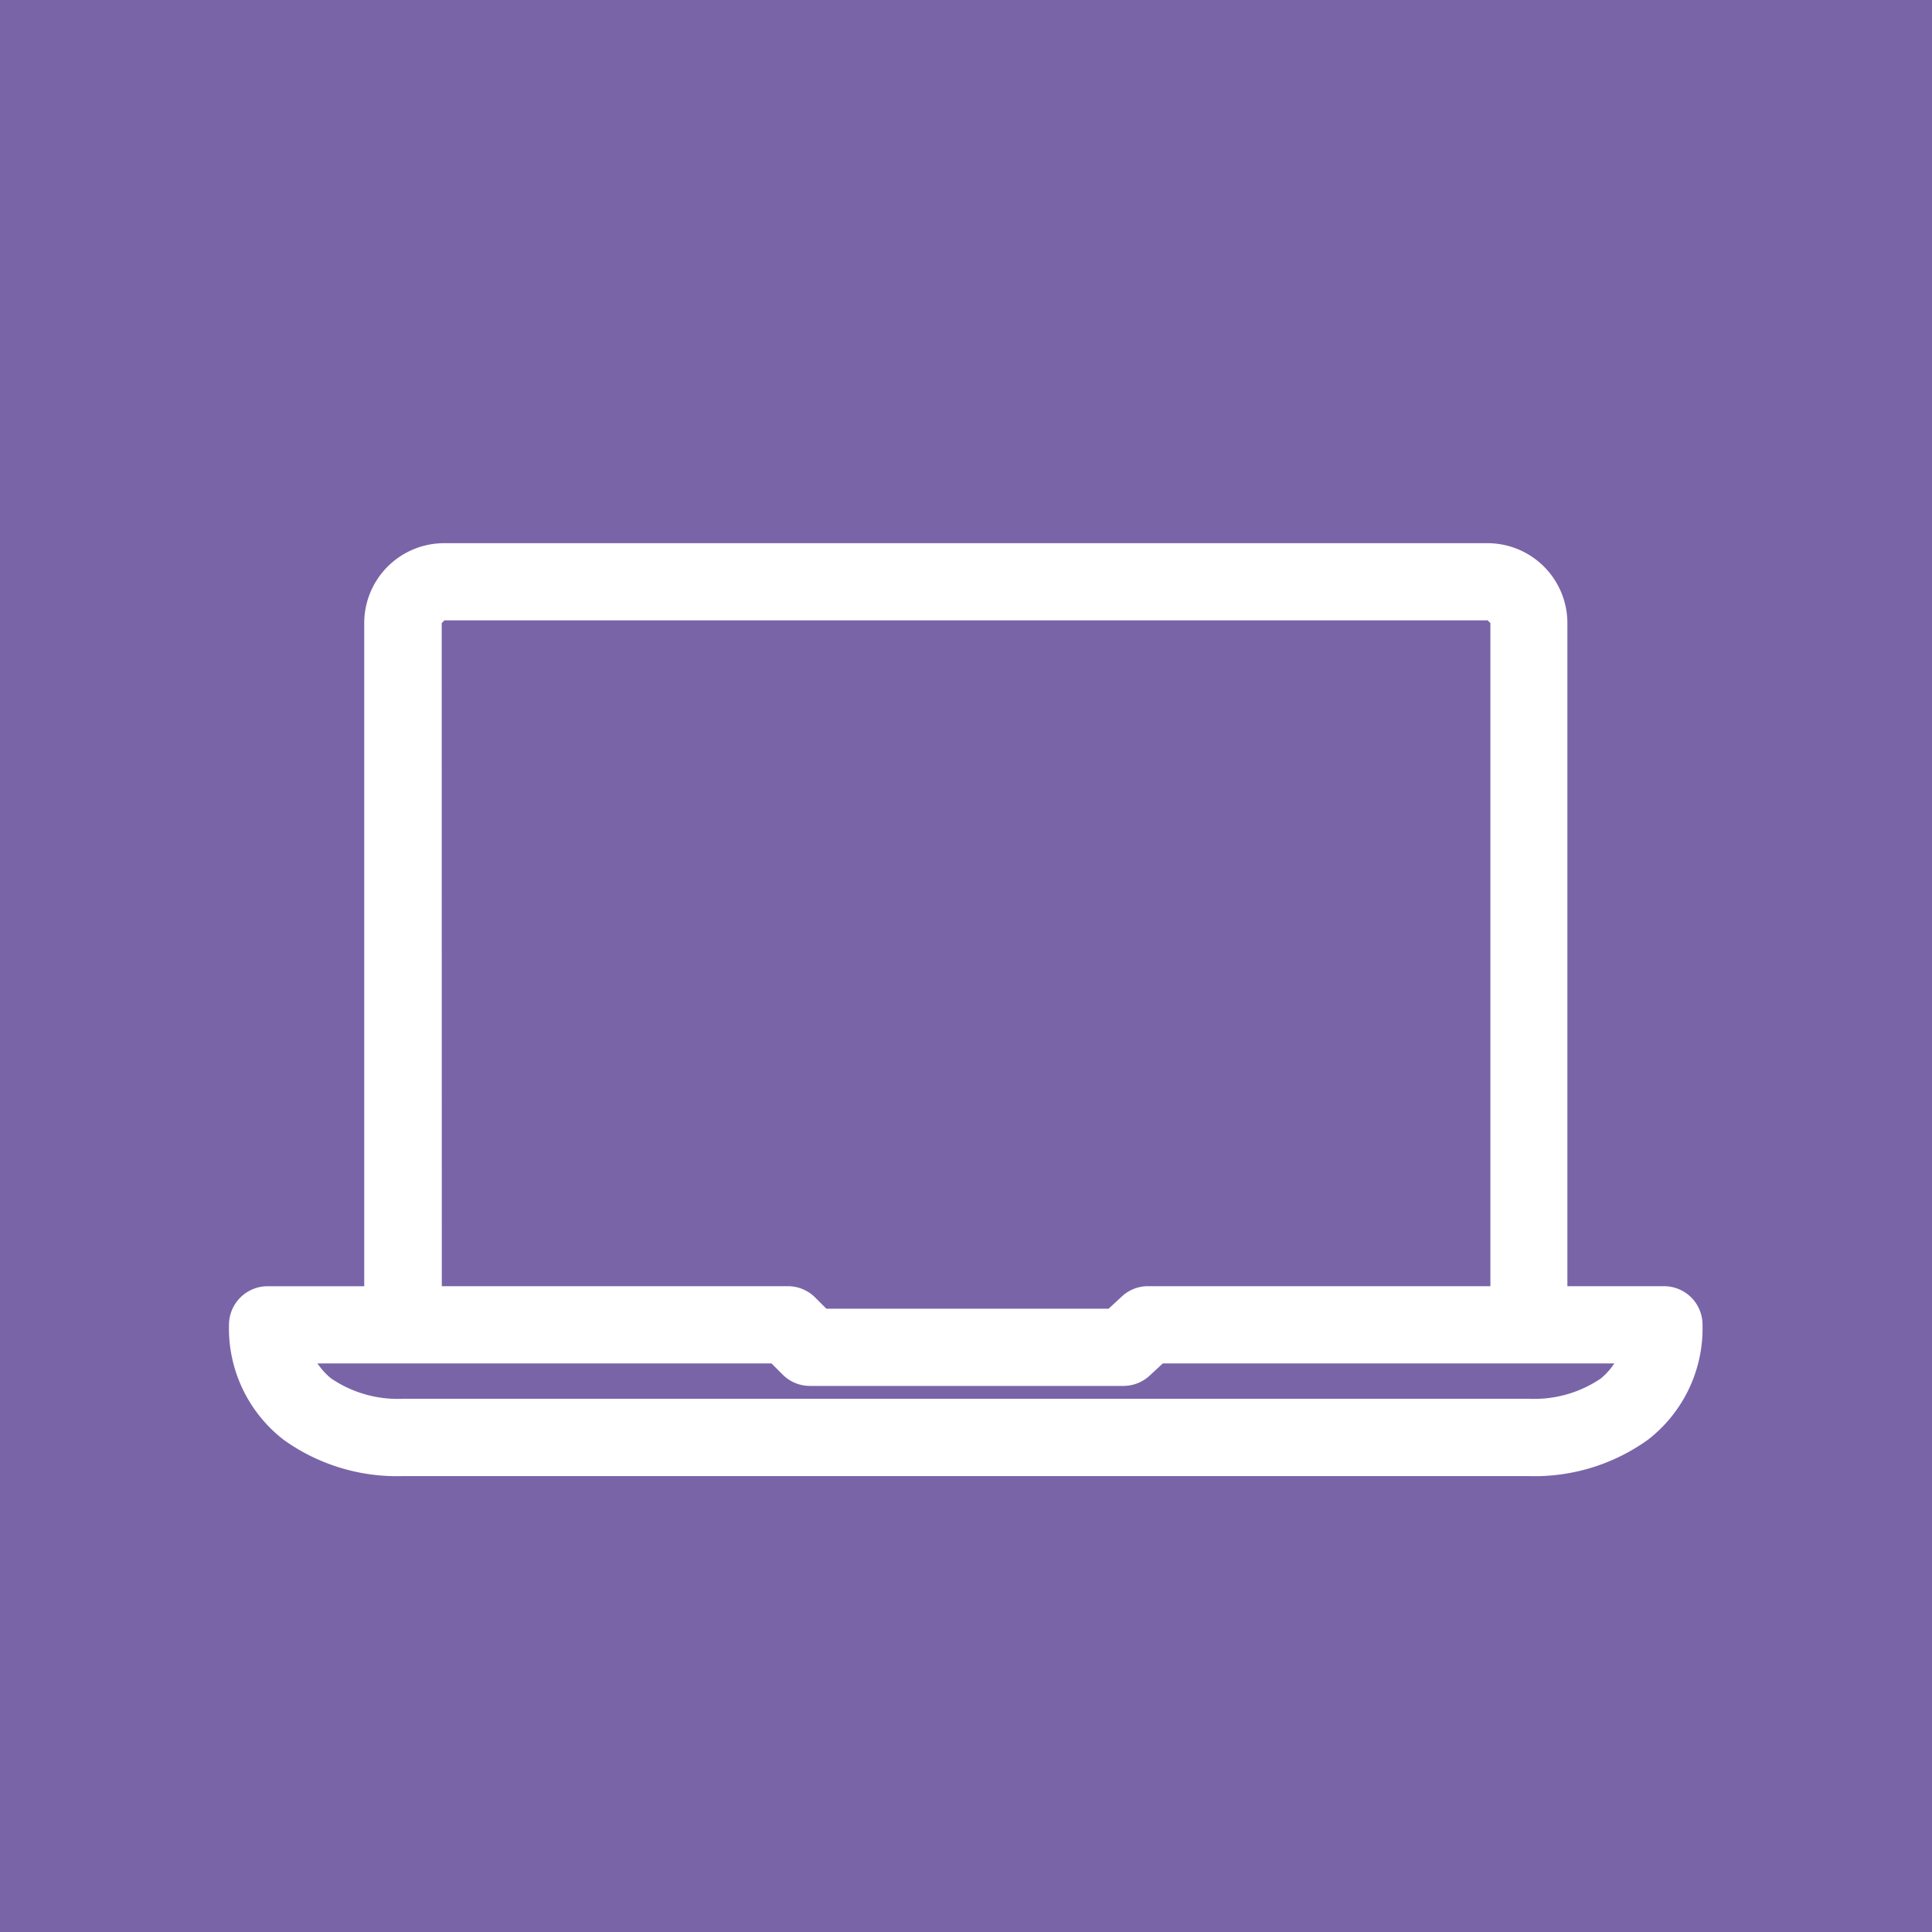 <?xml version="1.0" encoding="UTF-8"?> <svg xmlns="http://www.w3.org/2000/svg" width="40" height="40" viewBox="0 0 40 40"><g transform="translate(0 0)"><g transform="translate(0 0)"><rect width="40" height="40" transform="translate(0 0)" fill="#7964a8"></rect><path d="M328.493,410.373a.8.8,0,0,0-.565-.234h-2V396.411a1.655,1.655,0,0,0-1.655-1.655h-21.6a1.655,1.655,0,0,0-1.655,1.655v13.729h-2a.8.8,0,0,0-.8.8,2.915,2.915,0,0,0,1.131,2.379,4.021,4.021,0,0,0,2.465.752H325.13a4.021,4.021,0,0,0,2.465-.752,2.915,2.915,0,0,0,1.131-2.379A.8.8,0,0,0,328.493,410.373Zm-25.871-13.963.056-.056h21.6l.056.056v13.729h-7.087a.792.792,0,0,0-.542.212l-.275.254h-5.844l-.232-.232a.8.8,0,0,0-.565-.234h-7.165Zm24,15.639a2.453,2.453,0,0,1-1.49.421H301.823a2.451,2.451,0,0,1-1.49-.421,1.409,1.409,0,0,1-.283-.311h9.4l.232.232a.793.793,0,0,0,.565.234h6.488a.8.8,0,0,0,.542-.211l.275-.255H326.9A1.411,1.411,0,0,1,326.621,412.049Z" transform="translate(-293.477 -383.51)" fill="#fff"></path></g></g></svg> 